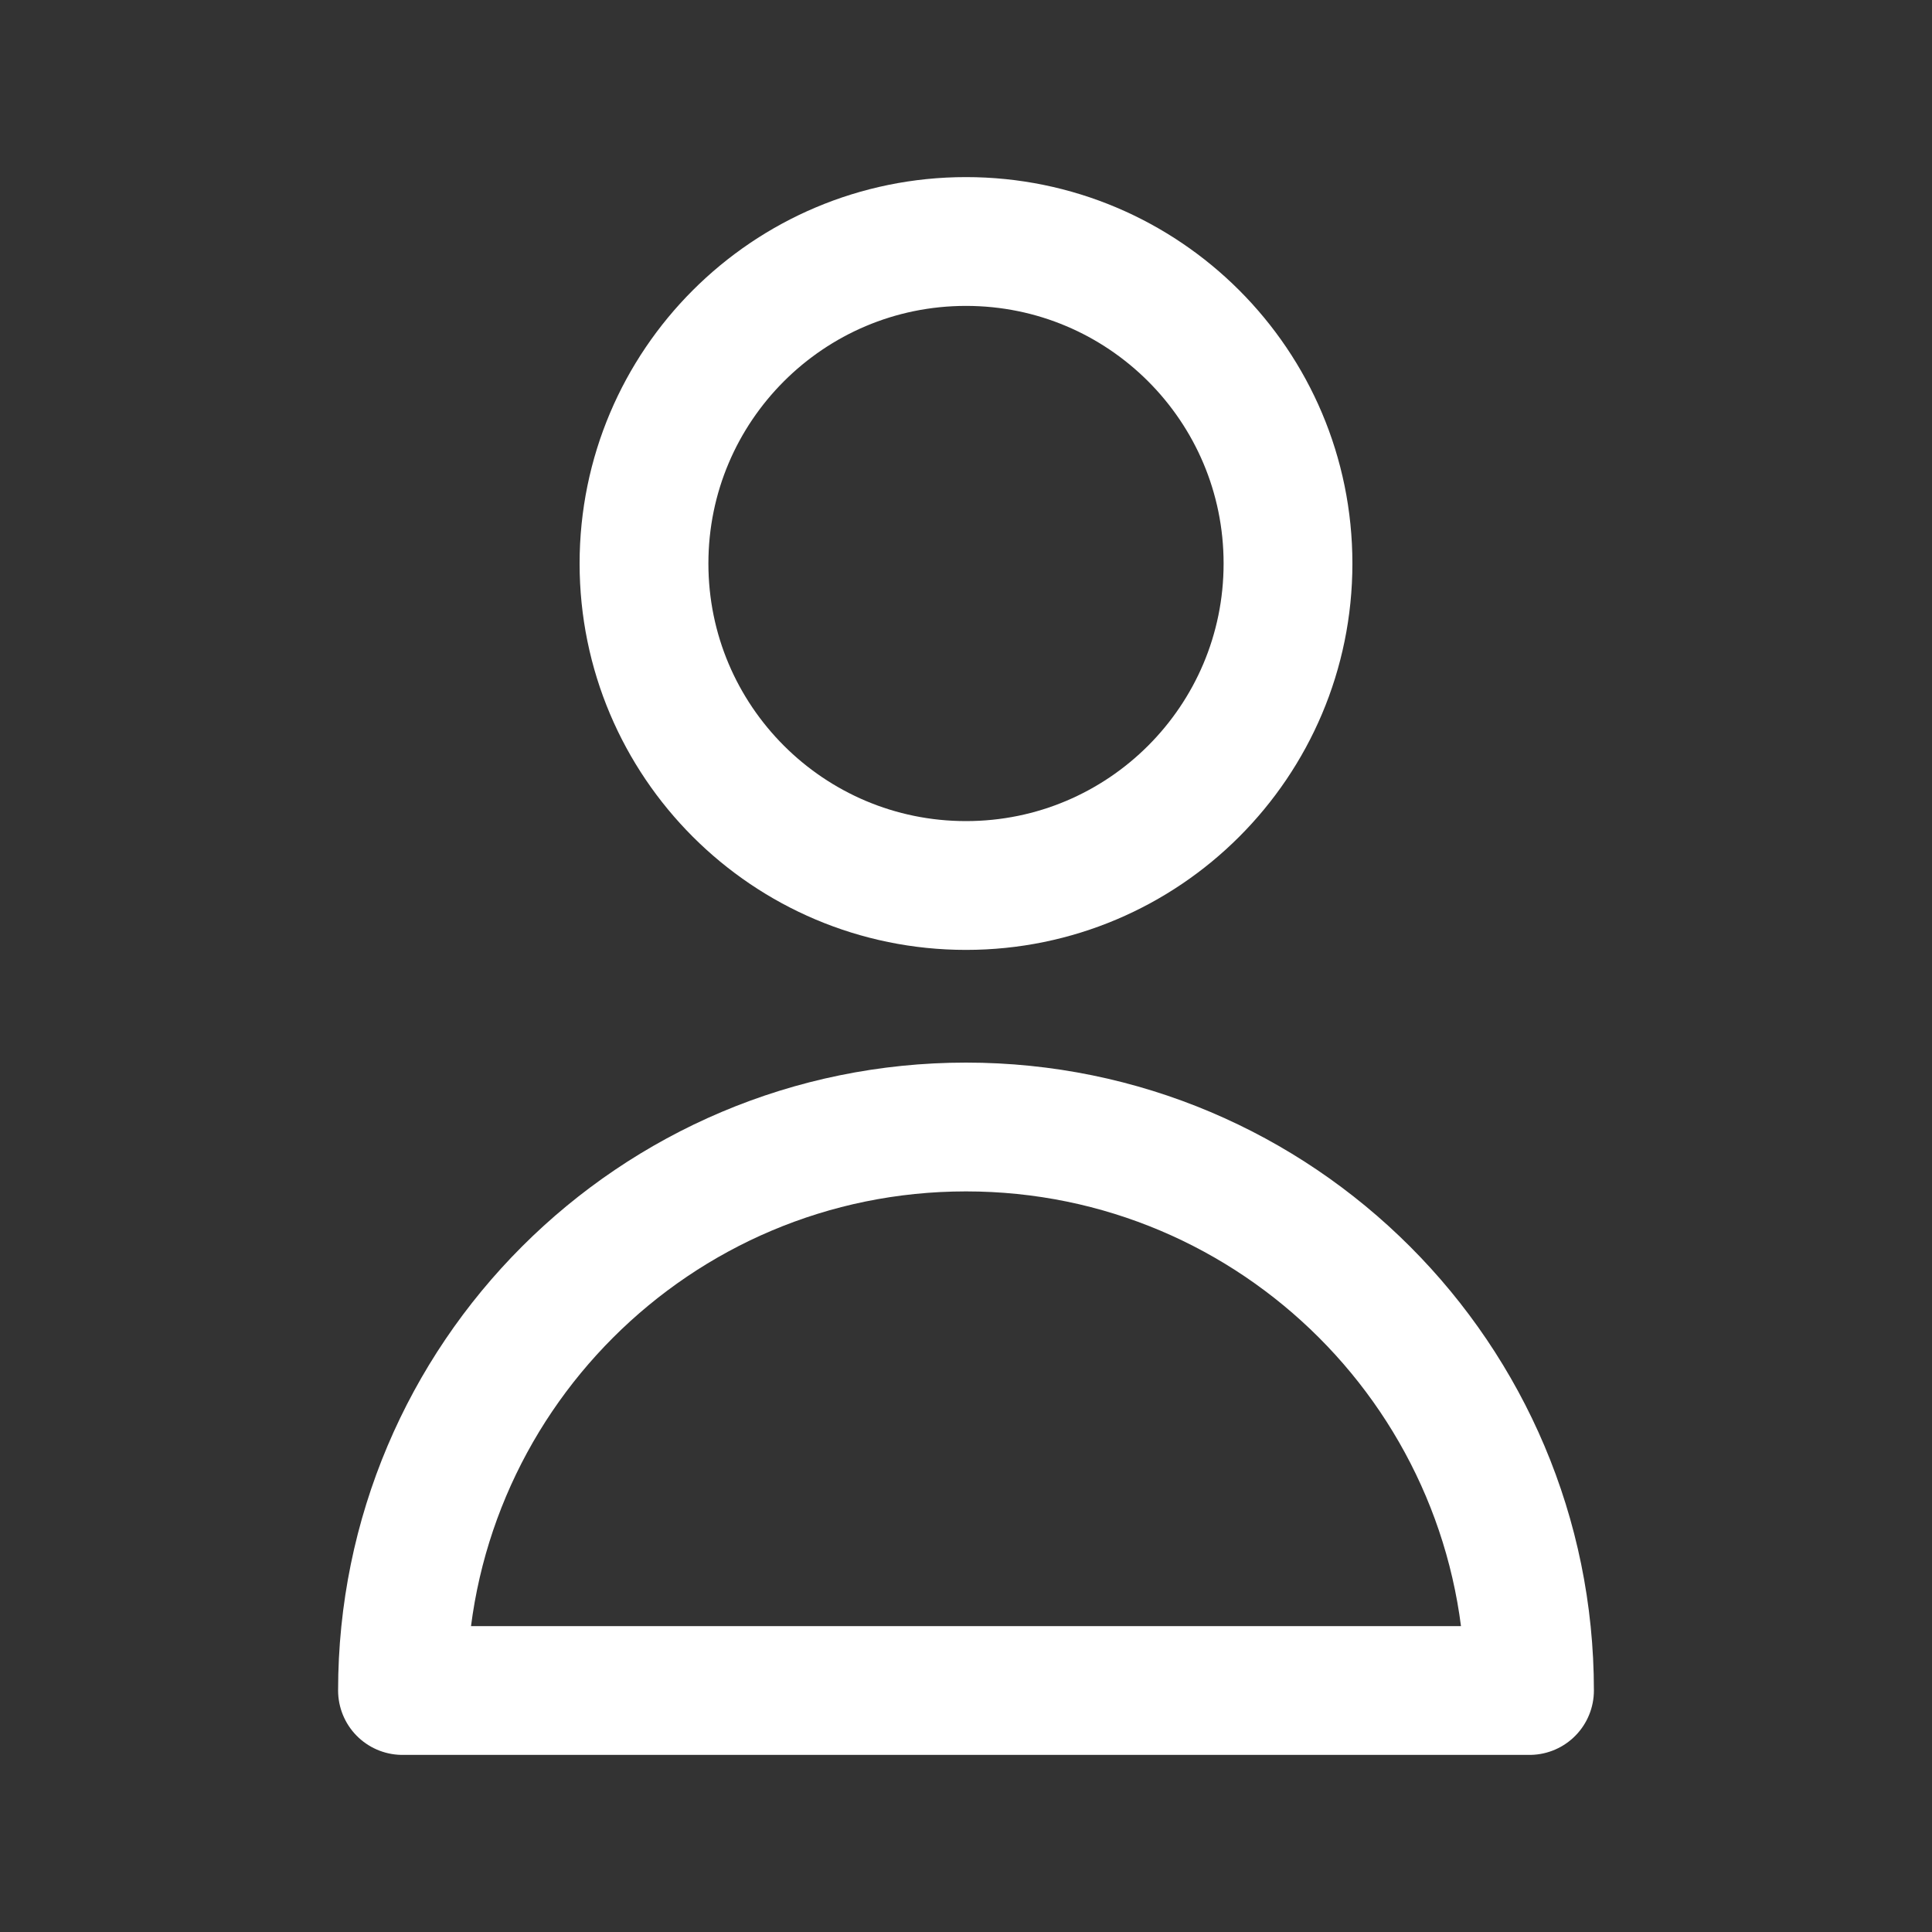 <?xml version="1.0" encoding="UTF-8"?> <svg xmlns="http://www.w3.org/2000/svg" width="30" height="30" viewBox="0 0 30 30" fill="none"><rect x="0" y="0" width="30" height="30" fill="#333333" stroke="none"/><path d="M20 8.75C20 11.511 17.762 13.75 15 13.75C12.239 13.75 10 11.511 10 8.75C10 5.989 12.239 3.75 15 3.75C17.762 3.75 20 5.989 20 8.75Z" stroke="white" stroke-width="2" stroke-linecap="round" stroke-linejoin="round"></path><path d="M15 17.5C10.168 17.5 6.25 21.418 6.25 26.25H23.75C23.75 21.418 19.833 17.5 15 17.5Z" stroke="white" stroke-width="2" stroke-linecap="round" stroke-linejoin="round"></path></svg> 